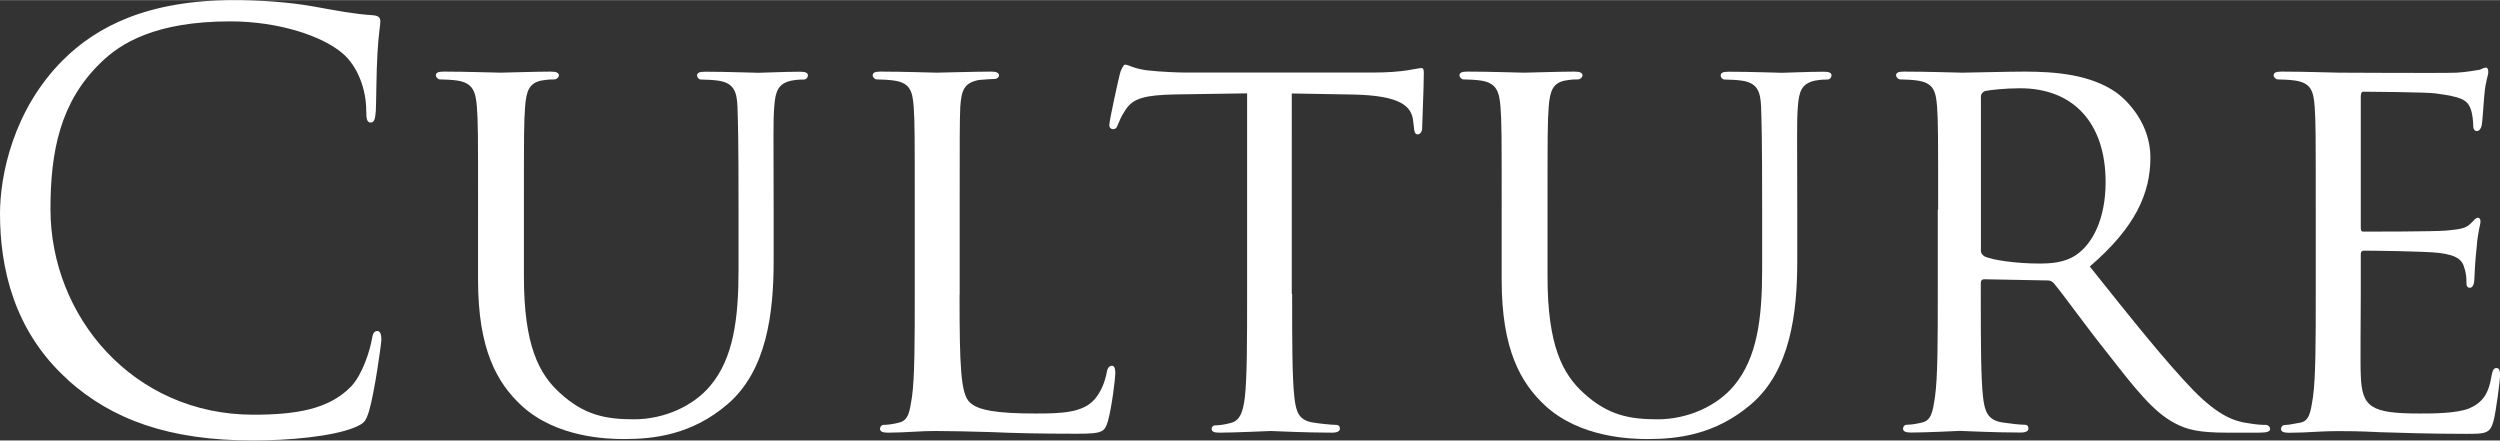 <?xml version="1.0" encoding="UTF-8"?>
<svg id="b" data-name="圖層 2" xmlns="http://www.w3.org/2000/svg" width="74.62mm" height="13.15mm" viewBox="0 0 211.53 37.26">
  <rect x="0" y="0" width="211.53" height="37.26" fill="#333333" stroke="none"/>
  <defs>
    <style>
      .d {
        fill: #fff;
      }
    </style>
  </defs>
  <g id="c" data-name="圖層 2">
    <g>
      <path class="d" d="M5.75,32.13C1.14,28,0,22.58,0,18.06c0-3.18,1.09-8.75,5.32-12.98C8.18,2.23,12.5,0,19.82,0c1.9,0,4.56,.14,6.89,.57,1.81,.33,3.33,.62,4.85,.71,.52,.05,.62,.24,.62,.52,0,.38-.14,.95-.24,2.66-.1,1.57-.1,4.18-.14,4.9-.05,.71-.14,1-.43,1-.33,0-.38-.33-.38-1,0-1.85-.76-3.8-2-4.85-1.66-1.43-5.32-2.71-9.51-2.71-6.32,0-9.27,1.85-10.93,3.47-3.47,3.33-4.28,7.56-4.28,12.41,0,9.08,6.99,17.4,17.16,17.4,3.56,0,6.37-.43,8.27-2.38,1-1.05,1.62-3.14,1.76-3.99,.09-.52,.19-.71,.48-.71,.24,0,.33,.33,.33,.71,0,.33-.57,4.47-1.05,6.08-.29,.9-.38,1-1.24,1.38-1.9,.76-5.51,1.09-8.56,1.09-7.13,0-11.93-1.76-15.69-5.13Z"/>
      <path class="d" d="M40.45,17.73c0-6.27,0-7.41-.1-8.7-.1-1.28-.33-2.04-1.71-2.23-.33-.05-1.05-.09-1.43-.09-.14,0-.33-.19-.33-.33,0-.24,.19-.33,.67-.33,1.9,0,4.42,.09,4.8,.09s2.99-.09,4.23-.09c.48,0,.71,.09,.71,.33,0,.14-.19,.33-.38,.33-.29,0-.52,0-1.05,.09-1.09,.19-1.33,.9-1.43,2.23-.1,1.28-.1,2.42-.1,8.7v5.66c0,5.85,1.28,8.27,3.09,9.89,2.04,1.85,3.85,2.19,6.23,2.19,2.57,0,5.04-1.14,6.46-2.85,1.95-2.33,2.38-5.66,2.38-9.79v-5.09c0-6.27-.05-7.41-.09-8.7-.05-1.28-.29-2.04-1.66-2.23-.33-.05-1.05-.09-1.43-.09-.19,0-.33-.19-.33-.33,0-.24,.19-.33,.67-.33,1.85,0,4.28,.09,4.52,.09,.29,0,2.28-.09,3.52-.09,.48,0,.67,.09,.67,.33,0,.14-.14,.33-.33,.33-.29,0-.52,0-1.05,.09-1.14,.24-1.38,.9-1.47,2.23-.1,1.28-.05,2.42-.05,8.7v4.33c0,4.37-.57,9.27-3.9,12.12-3.04,2.61-6.27,2.95-8.75,2.95-1.38,0-5.75-.1-8.7-2.85-2.04-1.9-3.66-4.71-3.66-10.6v-5.94Z"/>
      <path class="d" d="M81.19,24.95c0,5.94,.09,8.37,.86,9.08,.67,.67,2.28,.95,5.56,.95,2.19,0,4.04-.05,5.04-1.24,.52-.62,.86-1.47,1-2.28,.05-.29,.19-.52,.43-.52,.19,0,.29,.19,.29,.62s-.29,2.85-.62,4.04c-.29,.95-.43,1.09-2.66,1.09-2.99,0-5.32-.05-7.27-.14-1.9-.05-3.33-.09-4.56-.09-.19,0-.9,0-1.71,.05-.86,.05-1.76,.09-2.42,.09-.43,0-.67-.09-.67-.33,0-.14,.1-.33,.33-.33,.38,0,.9-.09,1.28-.19,.81-.19,.9-.95,1.09-2.14,.24-1.66,.24-4.85,.24-8.75v-7.13c0-6.27,0-7.41-.09-8.7-.1-1.38-.33-2.04-1.71-2.23-.33-.05-1.05-.09-1.43-.09-.14,0-.33-.19-.33-.33,0-.24,.19-.33,.66-.33,1.9,0,4.52,.09,4.75,.09,.19,0,3.33-.09,4.61-.09,.43,0,.67,.09,.67,.33,0,.14-.19,.29-.33,.29-.29,0-.9,.05-1.38,.09-1.24,.24-1.47,.86-1.57,2.28-.05,1.28-.05,2.42-.05,8.7v7.22Z"/>
      <path class="d" d="M109.33,24.86c0,3.9,0,7.08,.19,8.75,.14,1.19,.33,1.95,1.62,2.14,.57,.09,1.52,.19,1.9,.19,.29,0,.33,.19,.33,.33,0,.19-.19,.33-.67,.33-2.28,0-4.94-.14-5.18-.14-.19,0-3.09,.14-4.33,.14-.48,0-.67-.09-.67-.33,0-.14,.1-.29,.33-.29,.38,0,.86-.09,1.24-.19,.86-.19,1.09-1,1.24-2.19,.19-1.66,.19-4.85,.19-8.75V7.89l-6.04,.09c-2.61,.05-3.61,.33-4.23,1.28-.48,.71-.52,1-.67,1.28-.1,.33-.24,.38-.43,.38-.1,0-.29-.1-.29-.33,0-.43,.81-4.04,.9-4.37,.05-.24,.29-.76,.43-.76,.29,0,.71,.33,1.85,.48,1.19,.14,2.8,.19,3.28,.19h15.78c1.38,0,2.33-.09,2.99-.19,.62-.1,1-.19,1.19-.19s.19,.24,.19,.48c0,1.24-.14,4.14-.14,4.61,0,.33-.19,.52-.38,.52s-.29-.14-.33-.71l-.05-.43c-.14-1.24-1.05-2.14-5.04-2.23l-5.23-.09V24.86Z"/>
      <path class="d" d="M127.06,17.73c0-6.27,0-7.41-.1-8.7-.1-1.28-.33-2.04-1.71-2.23-.33-.05-1.05-.09-1.43-.09-.14,0-.33-.19-.33-.33,0-.24,.19-.33,.67-.33,1.9,0,4.42,.09,4.8,.09s2.99-.09,4.23-.09c.48,0,.71,.09,.71,.33,0,.14-.19,.33-.38,.33-.29,0-.52,0-1.05,.09-1.09,.19-1.33,.9-1.43,2.23-.1,1.28-.1,2.42-.1,8.7v5.66c0,5.85,1.28,8.27,3.09,9.89,2.04,1.85,3.85,2.19,6.23,2.19,2.57,0,5.04-1.14,6.46-2.85,1.95-2.33,2.38-5.66,2.38-9.79v-5.09c0-6.27-.05-7.41-.09-8.7-.05-1.28-.29-2.04-1.66-2.23-.33-.05-1.05-.09-1.43-.09-.19,0-.33-.19-.33-.33,0-.24,.19-.33,.67-.33,1.85,0,4.28,.09,4.52,.09,.29,0,2.28-.09,3.52-.09,.48,0,.67,.09,.67,.33,0,.14-.14,.33-.33,.33-.29,0-.52,0-1.05,.09-1.14,.24-1.38,.9-1.47,2.23-.1,1.28-.05,2.42-.05,8.7v4.33c0,4.37-.57,9.27-3.9,12.12-3.04,2.61-6.27,2.95-8.75,2.95-1.38,0-5.75-.1-8.7-2.85-2.04-1.9-3.66-4.71-3.66-10.6v-5.94Z"/>
      <path class="d" d="M163.99,17.73c0-6.27,0-7.41-.09-8.7-.1-1.38-.33-2.04-1.71-2.23-.33-.05-1.05-.09-1.43-.09-.14,0-.33-.19-.33-.33,0-.24,.19-.33,.66-.33,1.9,0,4.71,.09,4.94,.09,.43,0,3.95-.09,5.23-.09,2.66,0,5.61,.24,7.79,1.76,1.05,.76,2.9,2.71,2.9,5.51,0,2.99-1.24,5.89-5.13,9.22,3.42,4.28,6.32,7.94,8.75,10.46,2.23,2.28,3.61,2.66,4.66,2.8,.81,.14,1.24,.14,1.47,.14s.38,.19,.38,.33c0,.24-.24,.33-1,.33h-2.61c-2.38,0-3.42-.24-4.47-.81-1.81-.95-3.33-2.9-5.7-5.94-1.76-2.19-3.61-4.8-4.52-5.89-.19-.19-.29-.24-.57-.24l-5.32-.1c-.19,0-.29,.1-.29,.33v.95c0,3.9,0,7.03,.19,8.7,.14,1.19,.38,1.95,1.66,2.14,.57,.09,1.47,.19,1.85,.19,.29,0,.33,.19,.33,.33,0,.19-.19,.33-.67,.33-2.28,0-4.94-.14-5.13-.14-.05,0-2.85,.14-4.14,.14-.43,0-.67-.09-.67-.33,0-.14,.1-.33,.33-.33,.38,0,.9-.09,1.28-.19,.81-.19,.9-.95,1.09-2.14,.24-1.66,.24-4.85,.24-8.75v-7.13Zm3.61,3.42c0,.24,.1,.38,.29,.52,.62,.33,2.76,.62,4.61,.62,1,0,2.14-.05,3.14-.71,1.43-.95,2.52-3.09,2.52-6.18,0-5.04-2.76-7.94-7.23-7.94-1.24,0-2.57,.14-2.99,.24-.19,.09-.33,.24-.33,.48v12.98Z"/>
      <path class="d" d="M195.94,17.73c0-6.27,0-7.41-.09-8.7-.1-1.38-.33-2.04-1.71-2.23-.33-.05-1.05-.09-1.43-.09-.14,0-.33-.19-.33-.33,0-.24,.19-.33,.67-.33,1.9,0,4.61,.09,4.85,.09,.29,0,9.03,.05,9.98,0,.81-.05,1.57-.19,1.9-.24,.19-.05,.38-.19,.57-.19,.14,0,.19,.19,.19,.38,0,.29-.24,.76-.33,1.9-.05,.38-.14,2.19-.24,2.66-.05,.19-.19,.43-.38,.43-.24,0-.33-.19-.33-.52,0-.29-.05-.95-.24-1.43-.29-.67-.71-.95-2.99-1.24-.71-.1-5.56-.14-6.04-.14-.19,0-.24,.14-.24,.43v10.98c0,.29,0,.43,.24,.43,.52,0,6.04,0,6.99-.09,1-.1,1.62-.14,2.04-.57,.29-.29,.48-.52,.62-.52s.24,.1,.24,.33-.24,.9-.33,2.23c-.1,.81-.19,2.33-.19,2.61,0,.33-.09,.76-.38,.76-.19,0-.29-.14-.29-.38,0-.38,0-.81-.19-1.33-.14-.57-.52-1.05-2.14-1.24-1.14-.14-5.61-.19-6.32-.19-.24,0-.29,.14-.29,.29v3.37c0,1.38-.05,6.08,0,6.89,.09,2.71,.86,3.23,4.99,3.23,1.09,0,3.09,0,4.18-.43,1.09-.48,1.66-1.19,1.9-2.8,.1-.48,.19-.62,.43-.62s.29,.33,.29,.62-.33,3.04-.57,3.9c-.29,1.05-.71,1.05-2.33,1.05-3.14,0-5.56-.09-7.27-.14-1.76-.09-2.85-.09-3.47-.09-.09,0-.9,0-1.81,.05-.81,.05-1.76,.09-2.42,.09-.43,0-.67-.09-.67-.33,0-.14,.1-.33,.33-.33,.38,0,.9-.14,1.28-.19,.81-.14,.9-.95,1.09-2.14,.24-1.66,.24-4.85,.24-8.75v-7.13Z"/>
    </g>
  </g>
</svg>
